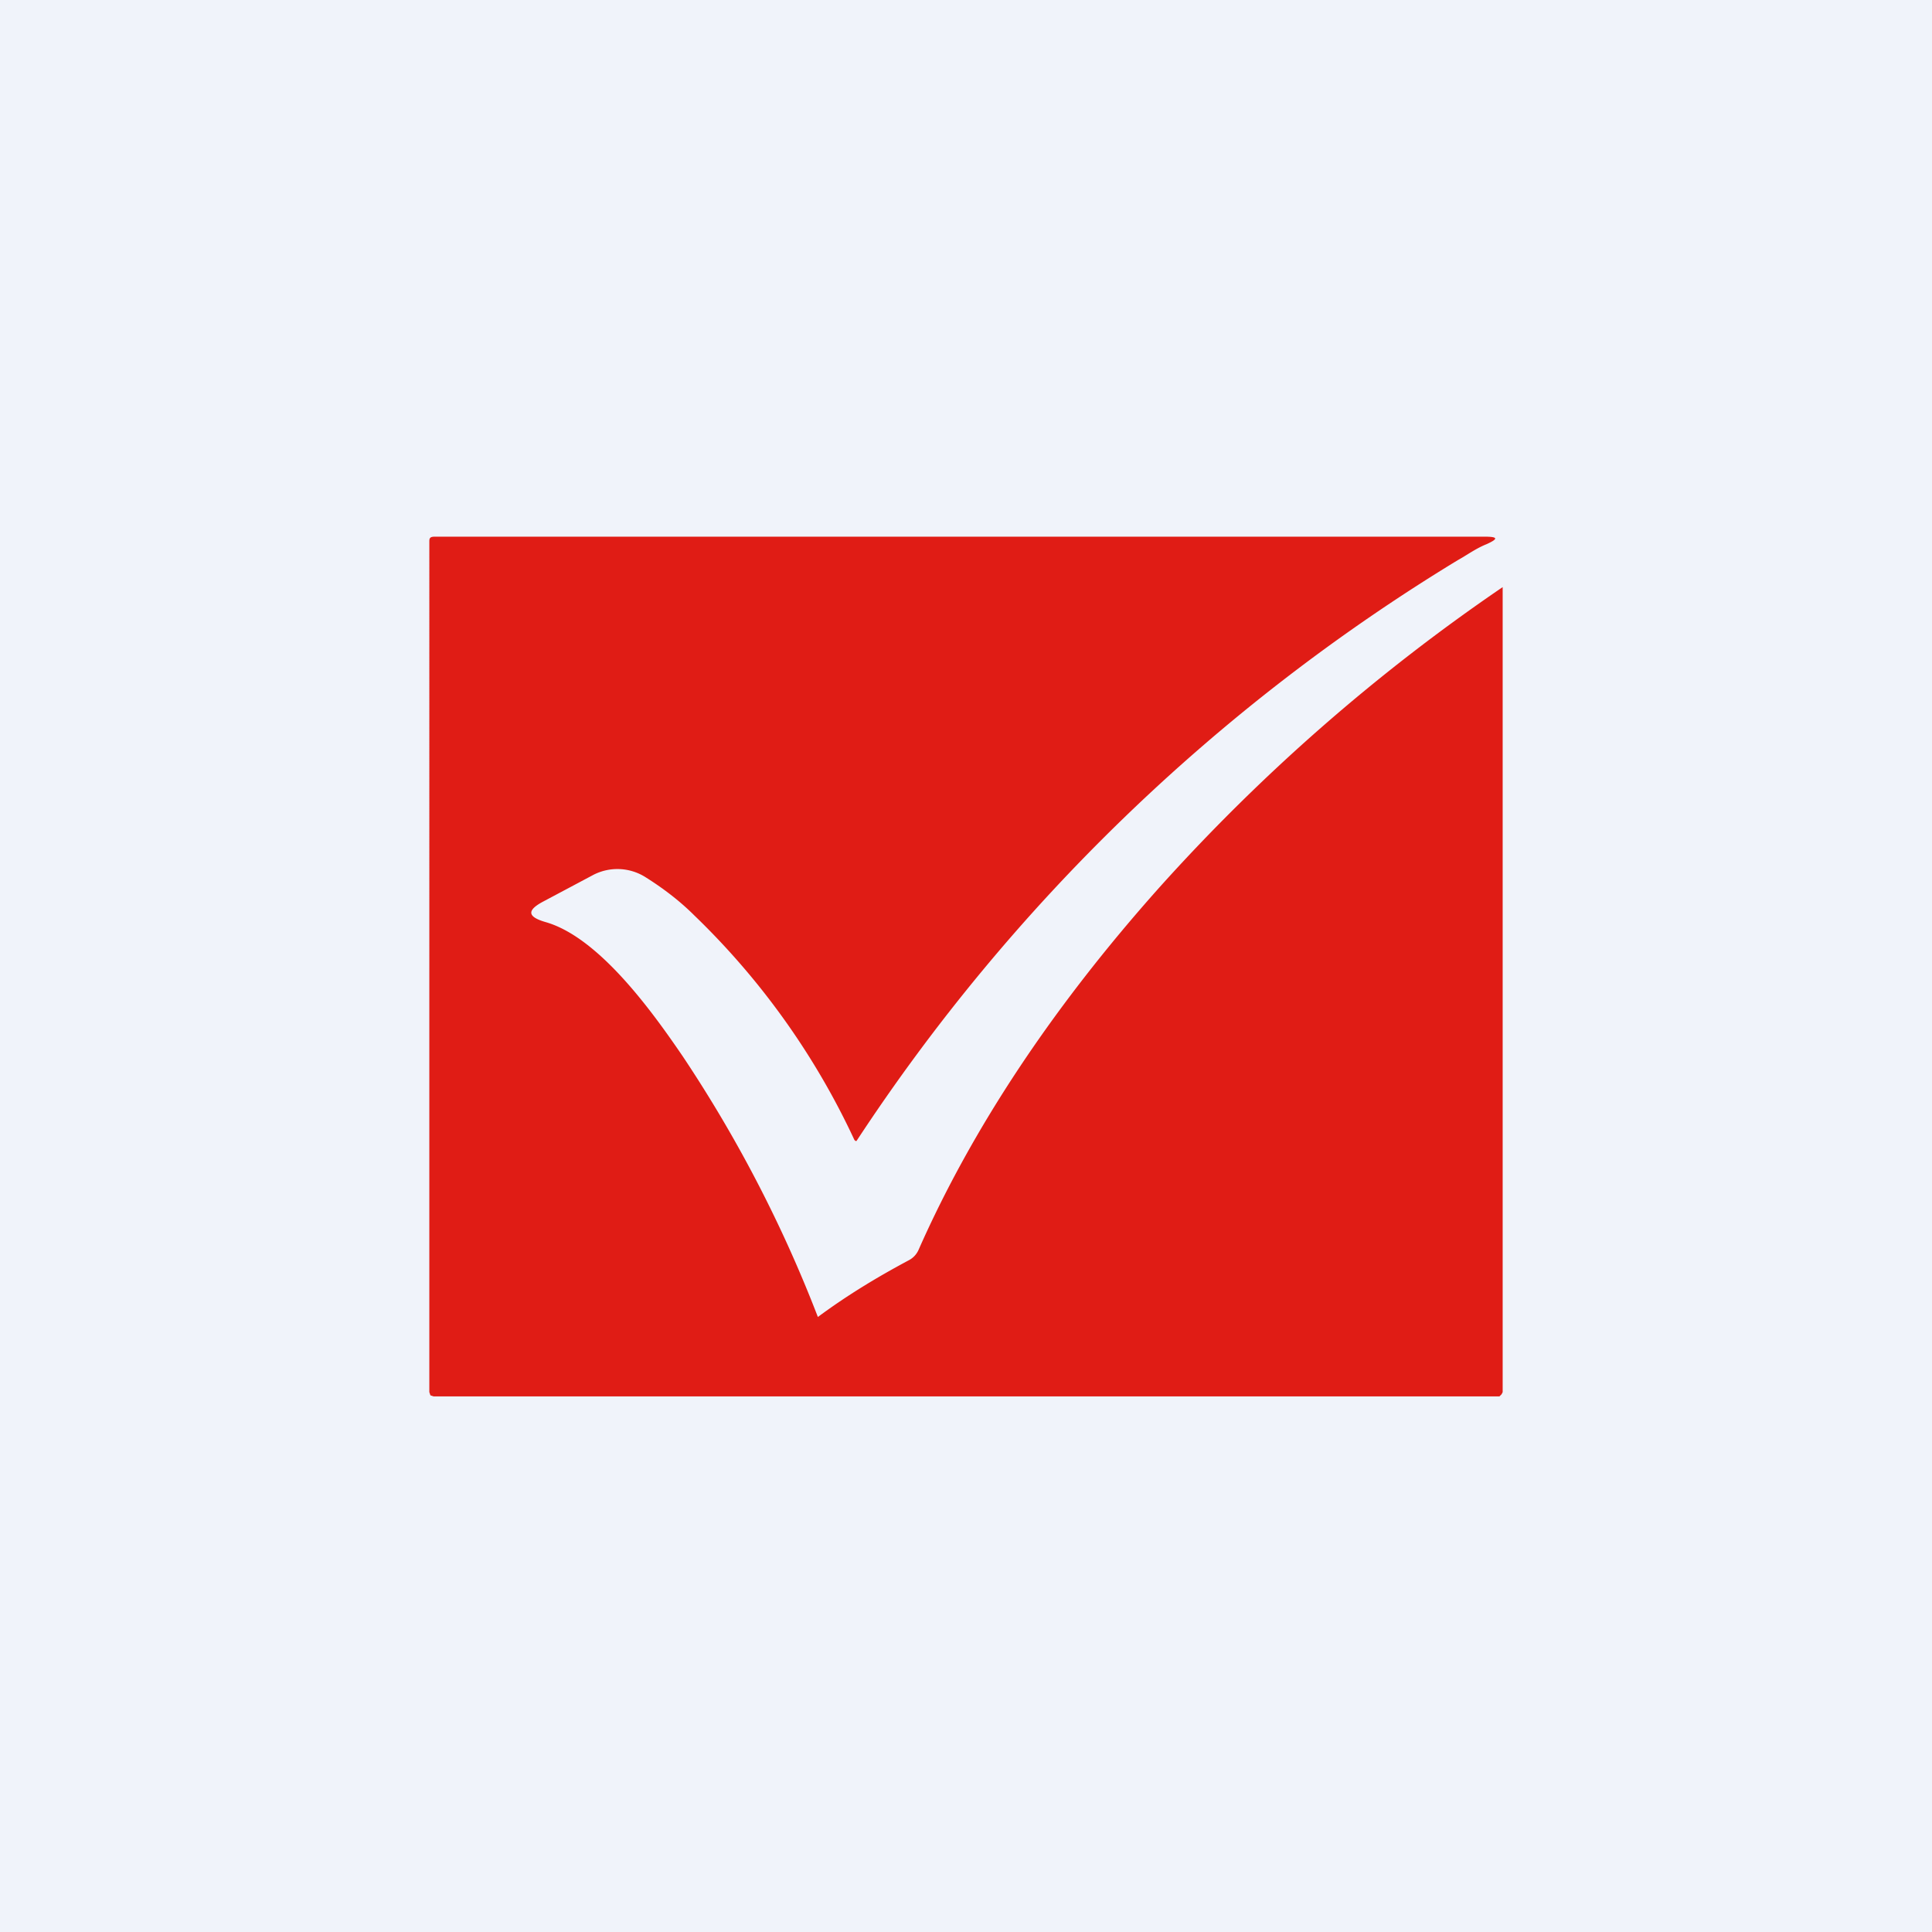 <!-- by TradingView --><svg width="18" height="18" viewBox="0 0 18 18" xmlns="http://www.w3.org/2000/svg"><path fill="#F0F3FA" d="M0 0h18v18H0z"/><path d="M5.06 8.4c-.15.08-.15.14.02.19.5.14 1 .84 1.28 1.25a12.4 12.4 0 0 1 1.26 2.43c.27-.2.55-.37.85-.53a.2.2 0 0 0 .09-.1c.5-1.13 1.25-2.26 2.24-3.37a17.66 17.66 0 0 1 3.2-2.8V12.97l-.01.02-.02.02H4.04l-.03-.01-.01-.03V5.05C4 5.02 4 5 4.05 5h9.78c.13 0 .13.02.02.07-.1.04-.18.1-.27.15a17.68 17.68 0 0 0-5.6 5.41h-.01l-.01-.01a7 7 0 0 0-1.49-2.09c-.14-.14-.3-.26-.46-.36a.49.49 0 0 0-.48-.02l-.47.25Z" fill="#E01C15"/></svg>